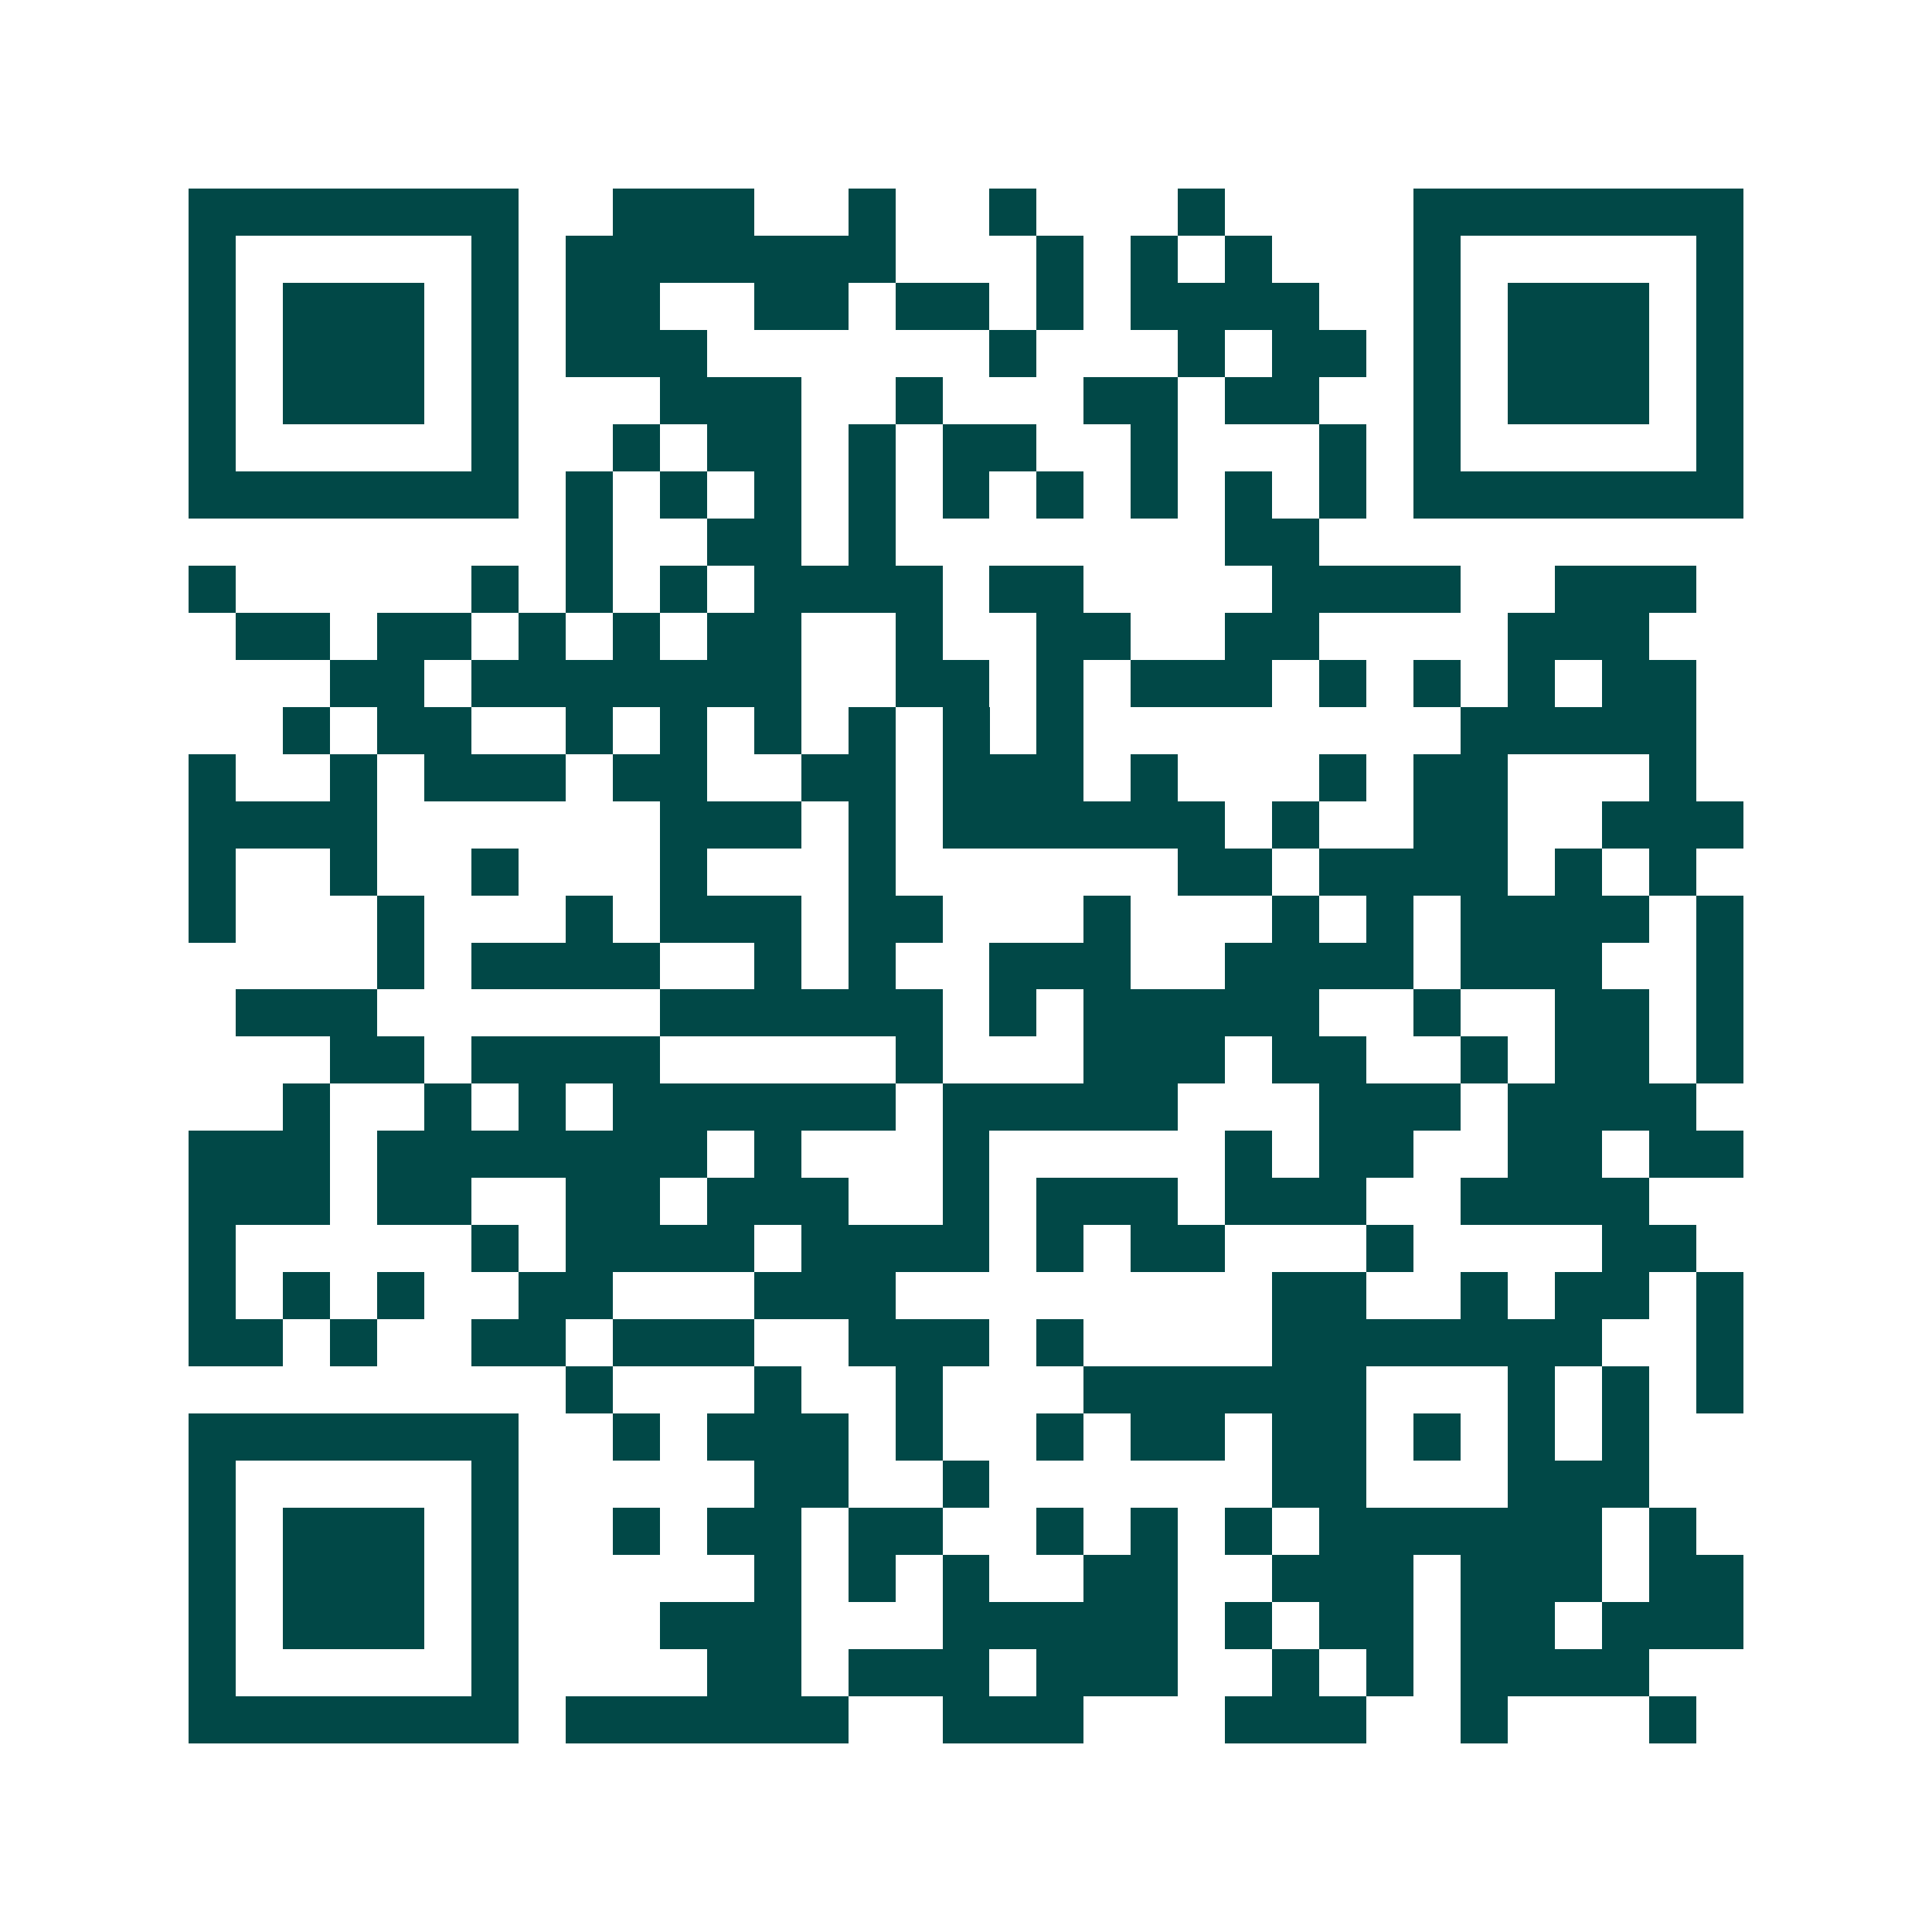 <svg xmlns="http://www.w3.org/2000/svg" width="200" height="200" viewBox="0 0 41 41" shape-rendering="crispEdges"><path fill="#ffffff" d="M0 0h41v41H0z"/><path stroke="#014847" d="M4 4.5h7m2 0h3m2 0h1m2 0h1m3 0h1m4 0h7M4 5.5h1m5 0h1m1 0h7m3 0h1m1 0h1m1 0h1m3 0h1m5 0h1M4 6.5h1m1 0h3m1 0h1m1 0h2m2 0h2m1 0h2m1 0h1m1 0h4m2 0h1m1 0h3m1 0h1M4 7.5h1m1 0h3m1 0h1m1 0h3m6 0h1m3 0h1m1 0h2m1 0h1m1 0h3m1 0h1M4 8.5h1m1 0h3m1 0h1m3 0h3m2 0h1m3 0h2m1 0h2m2 0h1m1 0h3m1 0h1M4 9.5h1m5 0h1m2 0h1m1 0h2m1 0h1m1 0h2m2 0h1m3 0h1m1 0h1m5 0h1M4 10.5h7m1 0h1m1 0h1m1 0h1m1 0h1m1 0h1m1 0h1m1 0h1m1 0h1m1 0h1m1 0h7M12 11.5h1m2 0h2m1 0h1m7 0h2M4 12.5h1m5 0h1m1 0h1m1 0h1m1 0h4m1 0h2m4 0h4m2 0h3M5 13.5h2m1 0h2m1 0h1m1 0h1m1 0h2m2 0h1m2 0h2m2 0h2m4 0h3M7 14.5h2m1 0h7m2 0h2m1 0h1m1 0h3m1 0h1m1 0h1m1 0h1m1 0h2M6 15.5h1m1 0h2m2 0h1m1 0h1m1 0h1m1 0h1m1 0h1m1 0h1m8 0h5M4 16.5h1m2 0h1m1 0h3m1 0h2m2 0h2m1 0h3m1 0h1m3 0h1m1 0h2m3 0h1M4 17.5h4m6 0h3m1 0h1m1 0h6m1 0h1m2 0h2m2 0h3M4 18.5h1m2 0h1m2 0h1m3 0h1m3 0h1m6 0h2m1 0h4m1 0h1m1 0h1M4 19.5h1m3 0h1m3 0h1m1 0h3m1 0h2m3 0h1m3 0h1m1 0h1m1 0h4m1 0h1M8 20.5h1m1 0h4m2 0h1m1 0h1m2 0h3m2 0h4m1 0h3m2 0h1M5 21.5h3m6 0h6m1 0h1m1 0h5m2 0h1m2 0h2m1 0h1M7 22.5h2m1 0h4m5 0h1m3 0h3m1 0h2m2 0h1m1 0h2m1 0h1M6 23.5h1m2 0h1m1 0h1m1 0h6m1 0h5m3 0h3m1 0h4M4 24.5h3m1 0h7m1 0h1m3 0h1m5 0h1m1 0h2m2 0h2m1 0h2M4 25.5h3m1 0h2m2 0h2m1 0h3m2 0h1m1 0h3m1 0h3m2 0h4M4 26.5h1m5 0h1m1 0h4m1 0h4m1 0h1m1 0h2m3 0h1m4 0h2M4 27.5h1m1 0h1m1 0h1m2 0h2m3 0h3m8 0h2m2 0h1m1 0h2m1 0h1M4 28.5h2m1 0h1m2 0h2m1 0h3m2 0h3m1 0h1m4 0h7m2 0h1M12 29.5h1m3 0h1m2 0h1m3 0h6m3 0h1m1 0h1m1 0h1M4 30.5h7m2 0h1m1 0h3m1 0h1m2 0h1m1 0h2m1 0h2m1 0h1m1 0h1m1 0h1M4 31.5h1m5 0h1m5 0h2m2 0h1m6 0h2m3 0h3M4 32.5h1m1 0h3m1 0h1m2 0h1m1 0h2m1 0h2m2 0h1m1 0h1m1 0h1m1 0h6m1 0h1M4 33.5h1m1 0h3m1 0h1m5 0h1m1 0h1m1 0h1m2 0h2m2 0h3m1 0h3m1 0h2M4 34.5h1m1 0h3m1 0h1m3 0h3m3 0h5m1 0h1m1 0h2m1 0h2m1 0h3M4 35.5h1m5 0h1m4 0h2m1 0h3m1 0h3m2 0h1m1 0h1m1 0h4M4 36.5h7m1 0h6m2 0h3m3 0h3m2 0h1m3 0h1"/></svg>
